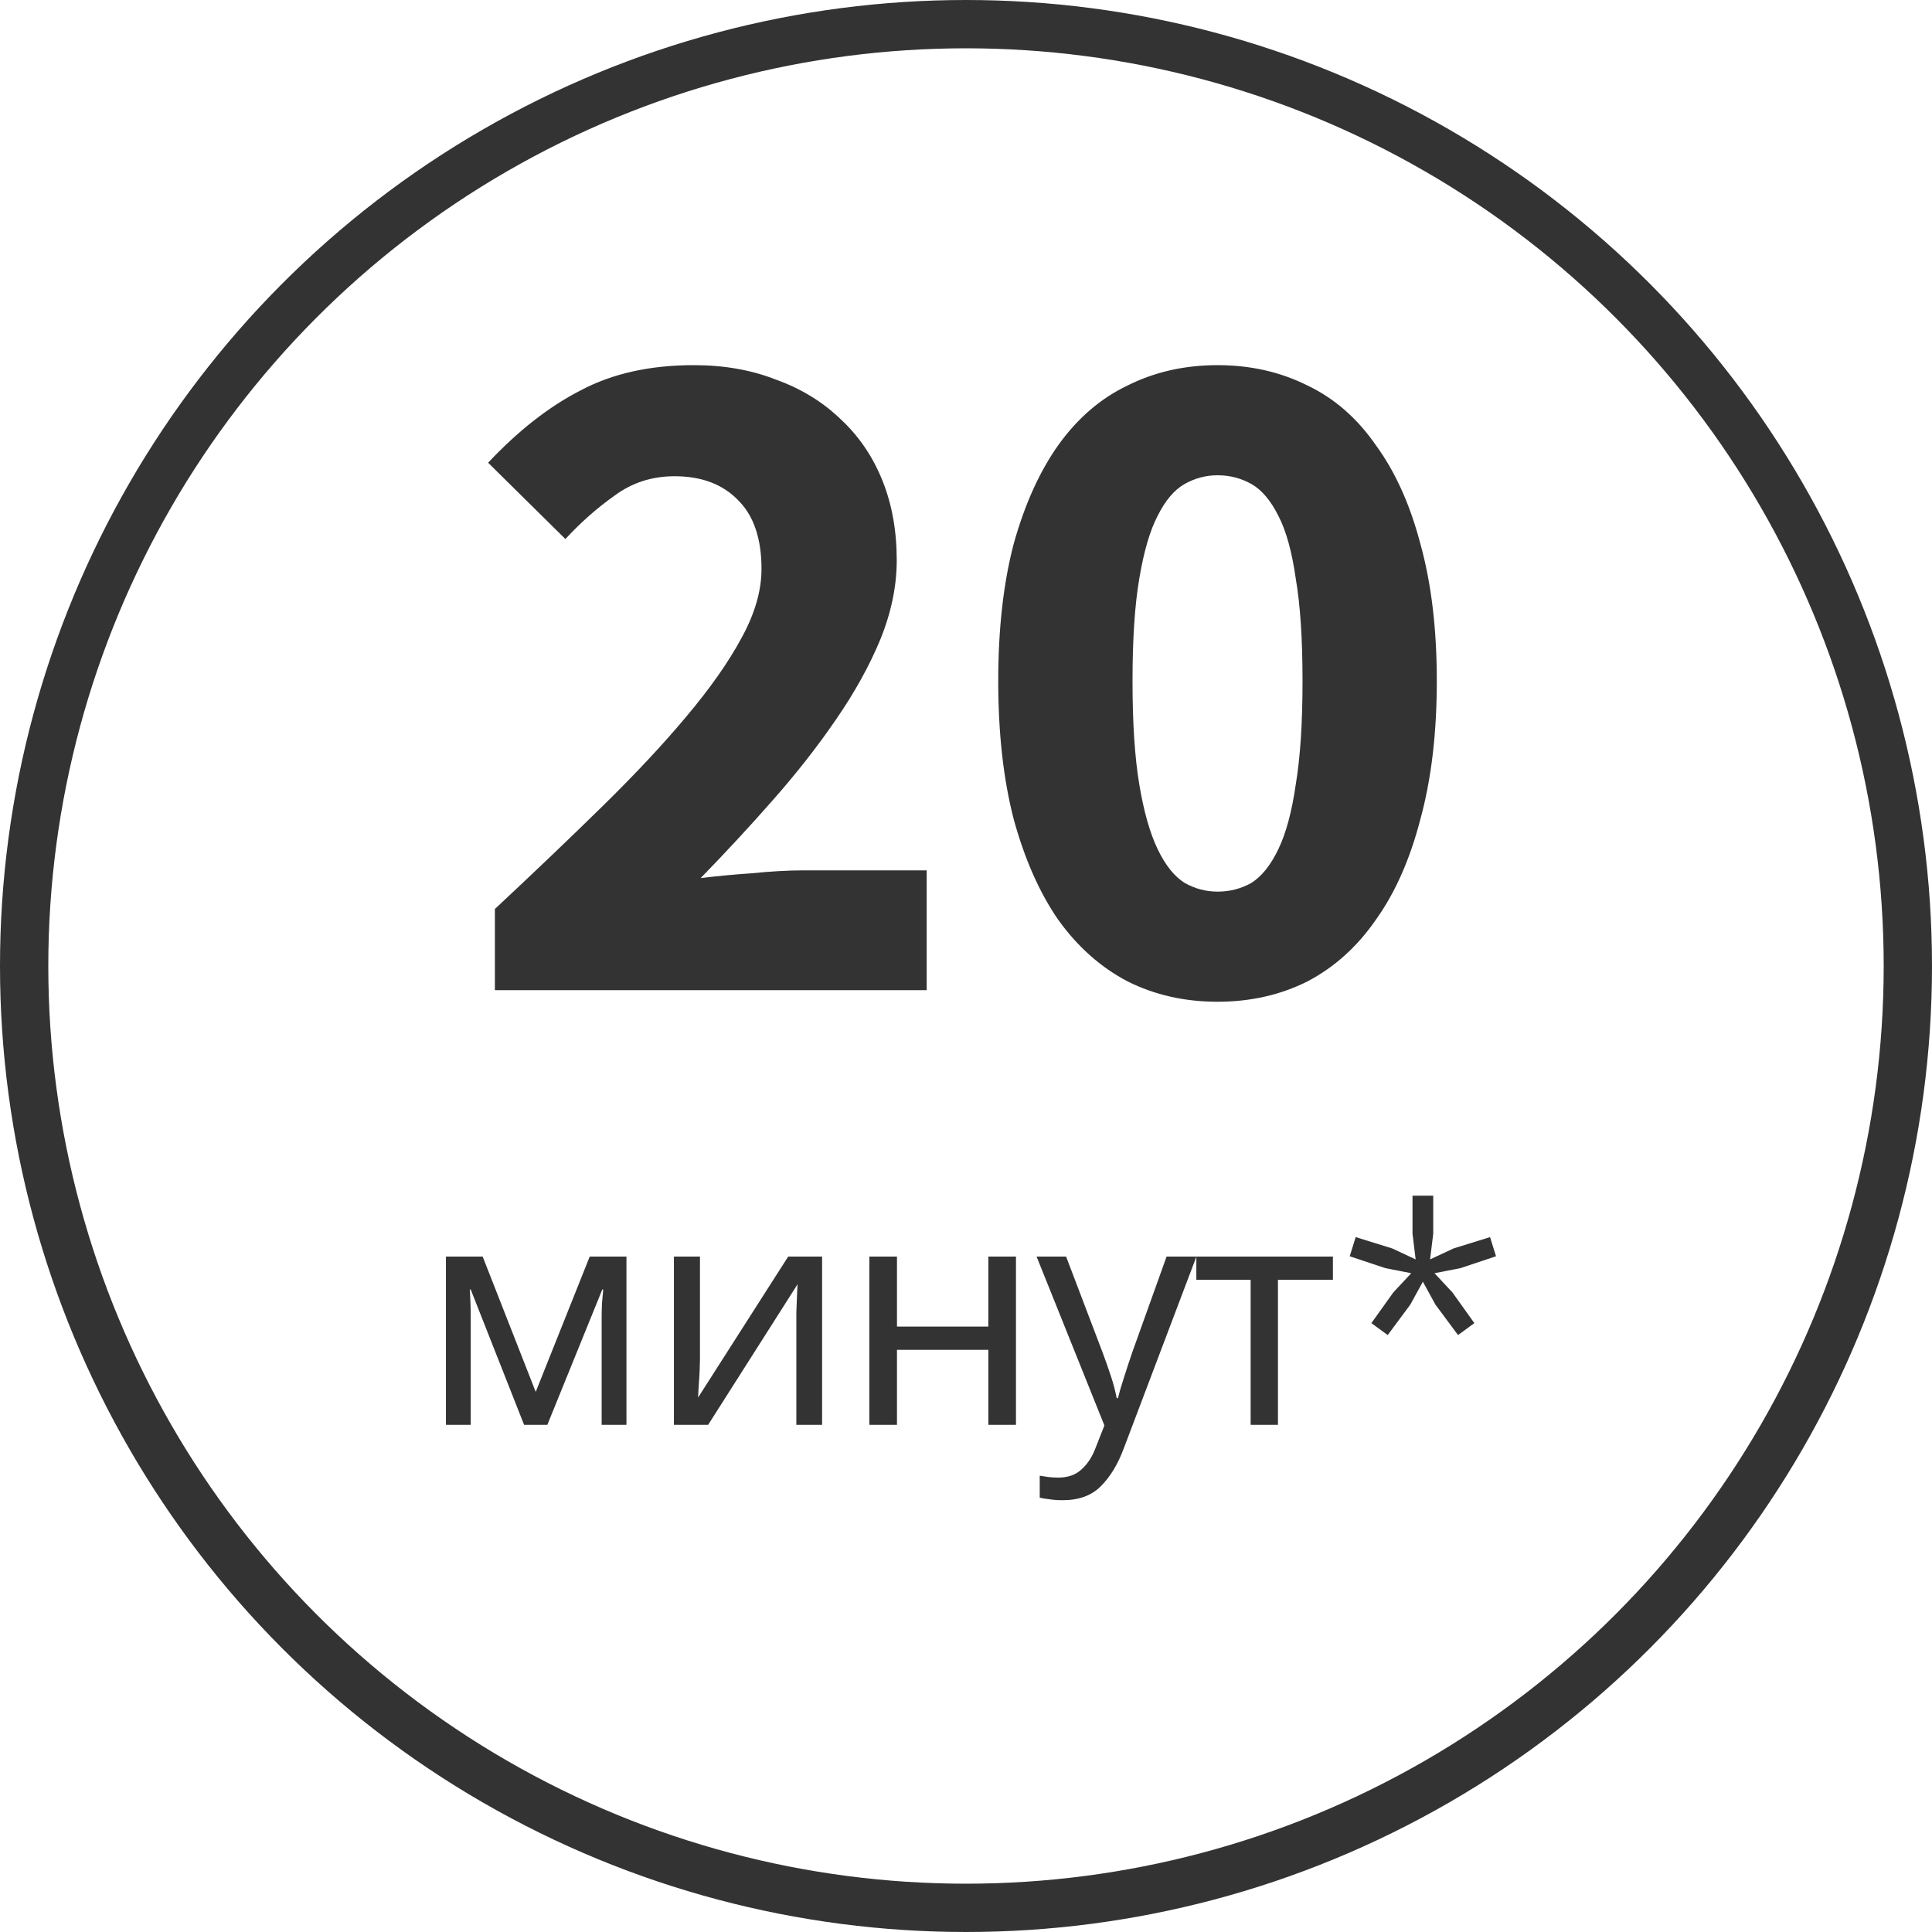<svg width="80" height="80" viewBox="0 0 80 80" fill="none" xmlns="http://www.w3.org/2000/svg">
<path d="M20.492 41V37.64C22.119 36.12 23.599 34.707 24.932 33.4C26.292 32.067 27.452 30.827 28.412 29.68C29.399 28.507 30.159 27.427 30.692 26.44C31.252 25.427 31.532 24.467 31.532 23.56C31.532 22.307 31.212 21.36 30.572 20.72C29.932 20.053 29.052 19.72 27.932 19.72C26.999 19.72 26.172 19.987 25.452 20.52C24.732 21.027 24.052 21.627 23.412 22.32L20.212 19.16C21.465 17.827 22.745 16.827 24.052 16.16C25.359 15.467 26.919 15.12 28.732 15.12C29.985 15.12 31.119 15.32 32.132 15.72C33.172 16.093 34.066 16.64 34.812 17.36C35.559 18.053 36.132 18.893 36.532 19.88C36.932 20.867 37.132 21.973 37.132 23.2C37.132 24.267 36.906 25.36 36.452 26.48C35.999 27.573 35.386 28.68 34.612 29.8C33.865 30.893 32.999 32 32.012 33.12C31.052 34.213 30.052 35.293 29.012 36.36C29.652 36.28 30.359 36.213 31.132 36.16C31.932 36.08 32.639 36.04 33.252 36.04H38.372V41H20.492ZM50.415 41.48C49.055 41.48 47.815 41.2 46.695 40.64C45.575 40.053 44.615 39.2 43.815 38.08C43.042 36.96 42.428 35.573 41.975 33.92C41.548 32.267 41.335 30.36 41.335 28.2C41.335 26.04 41.548 24.147 41.975 22.52C42.428 20.893 43.042 19.533 43.815 18.44C44.615 17.32 45.575 16.493 46.695 15.96C47.815 15.4 49.055 15.12 50.415 15.12C51.775 15.12 53.015 15.4 54.135 15.96C55.255 16.493 56.202 17.32 56.975 18.44C57.775 19.533 58.388 20.893 58.815 22.52C59.268 24.147 59.495 26.04 59.495 28.2C59.495 30.36 59.268 32.267 58.815 33.92C58.388 35.573 57.775 36.96 56.975 38.08C56.202 39.2 55.255 40.053 54.135 40.64C53.015 41.2 51.775 41.48 50.415 41.48ZM50.415 36.92C50.922 36.92 51.388 36.8 51.815 36.56C52.242 36.293 52.615 35.827 52.935 35.16C53.255 34.493 53.495 33.6 53.655 32.48C53.842 31.36 53.935 29.933 53.935 28.2C53.935 26.467 53.842 25.053 53.655 23.96C53.495 22.84 53.255 21.973 52.935 21.36C52.615 20.72 52.242 20.28 51.815 20.04C51.388 19.8 50.922 19.68 50.415 19.68C49.935 19.68 49.482 19.8 49.055 20.04C48.628 20.28 48.255 20.72 47.935 21.36C47.615 21.973 47.362 22.84 47.175 23.96C46.988 25.053 46.895 26.467 46.895 28.2C46.895 29.933 46.988 31.36 47.175 32.48C47.362 33.6 47.615 34.493 47.935 35.16C48.255 35.827 48.628 36.293 49.055 36.56C49.482 36.8 49.935 36.92 50.415 36.92Z" fill="#333333"/>
<path d="M25.94 52.032V59H24.913V54.554C24.913 54.372 24.918 54.181 24.926 53.982C24.944 53.783 24.961 53.588 24.978 53.397H24.939L22.664 59H21.702L19.492 53.397H19.453C19.479 53.787 19.492 54.186 19.492 54.593V59H18.465V52.032H19.986L22.183 57.635L24.419 52.032H25.94ZM28.984 56.283C28.984 56.387 28.979 56.543 28.971 56.751C28.962 56.959 28.949 57.167 28.932 57.375C28.923 57.583 28.914 57.748 28.906 57.869L32.637 52.032H34.041V59H32.975V54.892C32.975 54.753 32.975 54.571 32.975 54.346C32.983 54.121 32.992 53.9 33.001 53.683C33.009 53.458 33.018 53.289 33.027 53.176L29.322 59H27.905V52.032H28.984V56.283ZM37.142 52.032V54.931H40.925V52.032H42.069V59H40.925V55.893H37.142V59H35.998V52.032H37.142ZM42.923 52.032H44.145L45.654 55.997C45.783 56.344 45.901 56.677 46.005 56.998C46.108 57.31 46.187 57.609 46.239 57.895H46.291C46.343 57.678 46.425 57.397 46.538 57.05C46.65 56.695 46.767 56.339 46.889 55.984L48.306 52.032H49.541L46.538 59.962C46.295 60.621 45.978 61.145 45.589 61.535C45.207 61.925 44.678 62.12 44.002 62.12C43.794 62.12 43.612 62.107 43.456 62.081C43.3 62.064 43.166 62.042 43.053 62.016V61.106C43.149 61.123 43.261 61.141 43.392 61.158C43.53 61.175 43.673 61.184 43.821 61.184C44.219 61.184 44.54 61.071 44.782 60.846C45.034 60.621 45.229 60.322 45.367 59.949L45.731 59.026L42.923 52.032ZM55.193 52.994H52.917V59H51.786V52.994H49.538V52.032H55.193V52.994ZM56.136 51.226L57.644 51.694L58.619 52.149L58.489 51.083V49.51H59.347V51.083L59.217 52.149L60.192 51.694L61.7 51.226L61.947 52.019L60.465 52.513L59.399 52.721L60.14 53.514L61.05 54.788L60.374 55.282L59.438 54.021L58.918 53.072L58.398 54.021L57.462 55.282L56.786 54.788L57.696 53.514L58.437 52.721L57.371 52.513L55.889 52.019L56.136 51.226Z" fill="#333333"/>
<circle cx="40" cy="40" r="39" stroke="#333333" stroke-width="2"/>
</svg>
